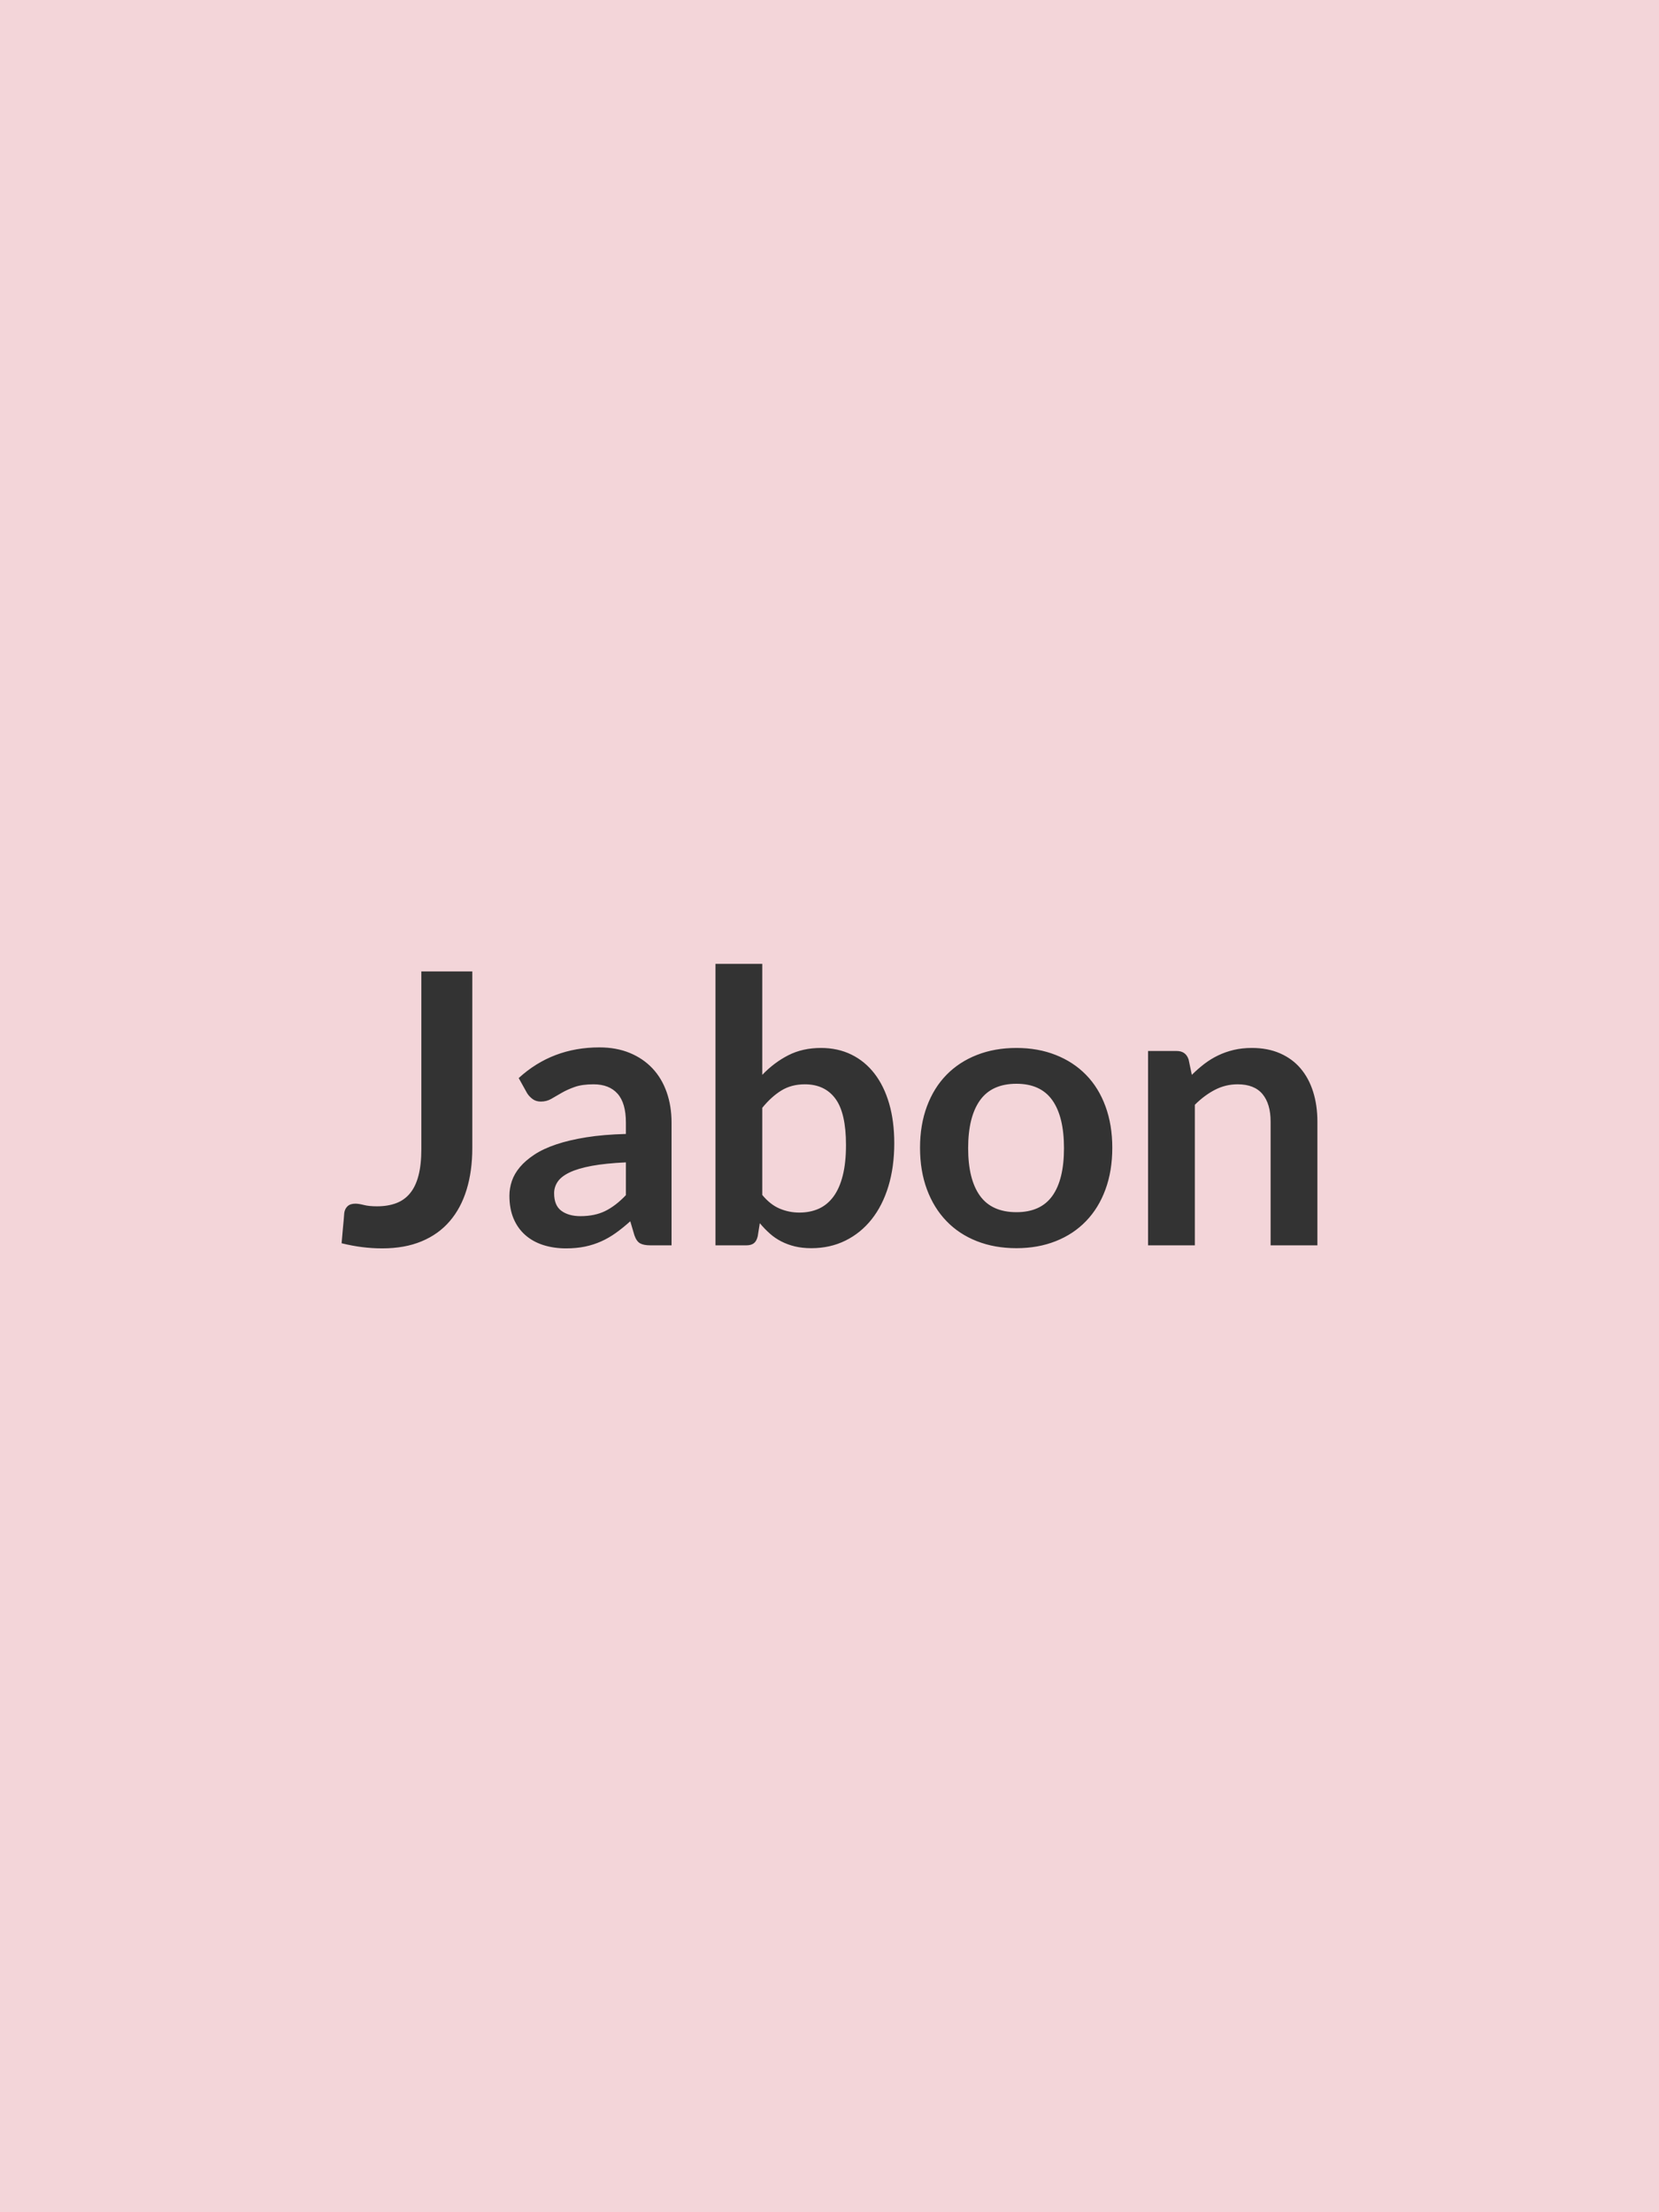 <svg xmlns="http://www.w3.org/2000/svg" width="600" height="800" viewBox="0 0 600 800"><rect width="100%" height="100%" fill="#f3d5d9"/><path fill="#333" d="M170.815 351.295v63.84q0 8.36-2.06 15.07-2.05 6.71-6.13 11.44-4.07 4.73-10.17 7.26-6.1 2.54-14.18 2.54-3.7 0-7.26-.45-3.56-.44-7.47-1.4.21-2.74.48-5.48.28-2.74.48-5.48.21-1.51 1.2-2.44.99-.92 2.84-.92 1.17 0 3.05.48t4.76.48q3.91 0 6.92-1.13t5.03-3.6q2.03-2.46 3.05-6.4 1.03-3.94 1.03-9.56v-64.25zm55.55 80.9v-11.85q-7.33.34-12.33 1.26-5 .93-8.01 2.37-3.02 1.44-4.32 3.35-1.3 1.92-1.3 4.18 0 4.45 2.64 6.37 2.63 1.92 6.88 1.92 5.21 0 9.01-1.88 3.8-1.89 7.43-5.72m-35.76-36.92-3.01-5.42q12.12-11.09 29.18-11.09 6.16 0 11.03 2.02 4.86 2.02 8.22 5.62 3.35 3.59 5.1 8.59t1.75 10.96v44.39h-7.67q-2.4 0-3.7-.72t-2.06-2.91l-1.5-5.07q-2.68 2.4-5.21 4.21-2.54 1.82-5.28 3.05t-5.85 1.89q-3.12.65-6.89.65-4.45 0-8.22-1.2-3.76-1.2-6.5-3.6t-4.25-5.96-1.51-8.29q0-2.67.89-5.31.89-2.63 2.91-5.03t5.24-4.52q3.22-2.13 7.92-3.7 4.69-1.58 10.92-2.57 6.24-.99 14.25-1.2v-4.11q0-7.05-3.01-10.44-3.02-3.4-8.7-3.4-4.11 0-6.82.96t-4.76 2.16-3.73 2.16-3.74.96q-1.78 0-3.01-.93-1.23-.92-1.99-2.15m85.08 5.34v31.51q2.88 3.49 6.27 4.93t7.16 1.44q3.9 0 7.02-1.4 3.11-1.41 5.31-4.39 2.19-2.98 3.35-7.6 1.17-4.63 1.17-11.06 0-11.58-3.84-16.75-3.84-5.18-11.03-5.18-4.86 0-8.49 2.23t-6.92 6.27m0-52.06v40.14q4.25-4.45 9.42-7.09t11.82-2.64q6.09 0 10.99 2.4t8.36 6.88q3.46 4.49 5.31 10.86 1.84 6.37 1.84 14.32 0 8.56-2.12 15.55-2.12 6.98-6.06 11.95t-9.49 7.71-12.33 2.74q-3.29 0-5.96-.65t-4.93-1.82q-2.26-1.16-4.14-2.84-1.89-1.68-3.6-3.73l-.75 4.72q-.42 1.78-1.41 2.54-.99.75-2.7.75h-11.17v-101.79zm91.93 30.41q7.81 0 14.21 2.54 6.41 2.53 10.96 7.19 4.56 4.66 7.02 11.37 2.47 6.71 2.47 15 0 8.36-2.47 15.07-2.46 6.72-7.02 11.44-4.55 4.73-10.96 7.26-6.4 2.54-14.21 2.54-7.88 0-14.32-2.54-6.44-2.53-10.99-7.26-4.56-4.72-7.06-11.44-2.5-6.71-2.5-15.07 0-8.29 2.5-15t7.06-11.37q4.55-4.66 10.99-7.19 6.44-2.54 14.32-2.54m0 59.39q8.77 0 12.98-5.89t4.21-17.26-4.21-17.33-12.98-5.96q-8.91 0-13.19 5.99-4.28 6-4.28 17.3t4.28 17.23q4.28 5.92 13.19 5.92m62.26-55.21 1.17 5.55q2.12-2.12 4.48-3.94 2.37-1.81 5.01-3.08 2.63-1.27 5.65-1.99 3.01-.72 6.57-.72 5.76 0 10.21 1.96 4.45 1.95 7.43 5.48 2.98 3.52 4.52 8.42t1.54 10.79v44.73h-16.92v-44.73q0-6.44-2.94-9.97-2.95-3.53-8.98-3.53-4.38 0-8.22 1.99-3.83 1.99-7.26 5.41v50.83h-16.92v-70.28h10.35q3.29 0 4.31 3.08"/></svg>